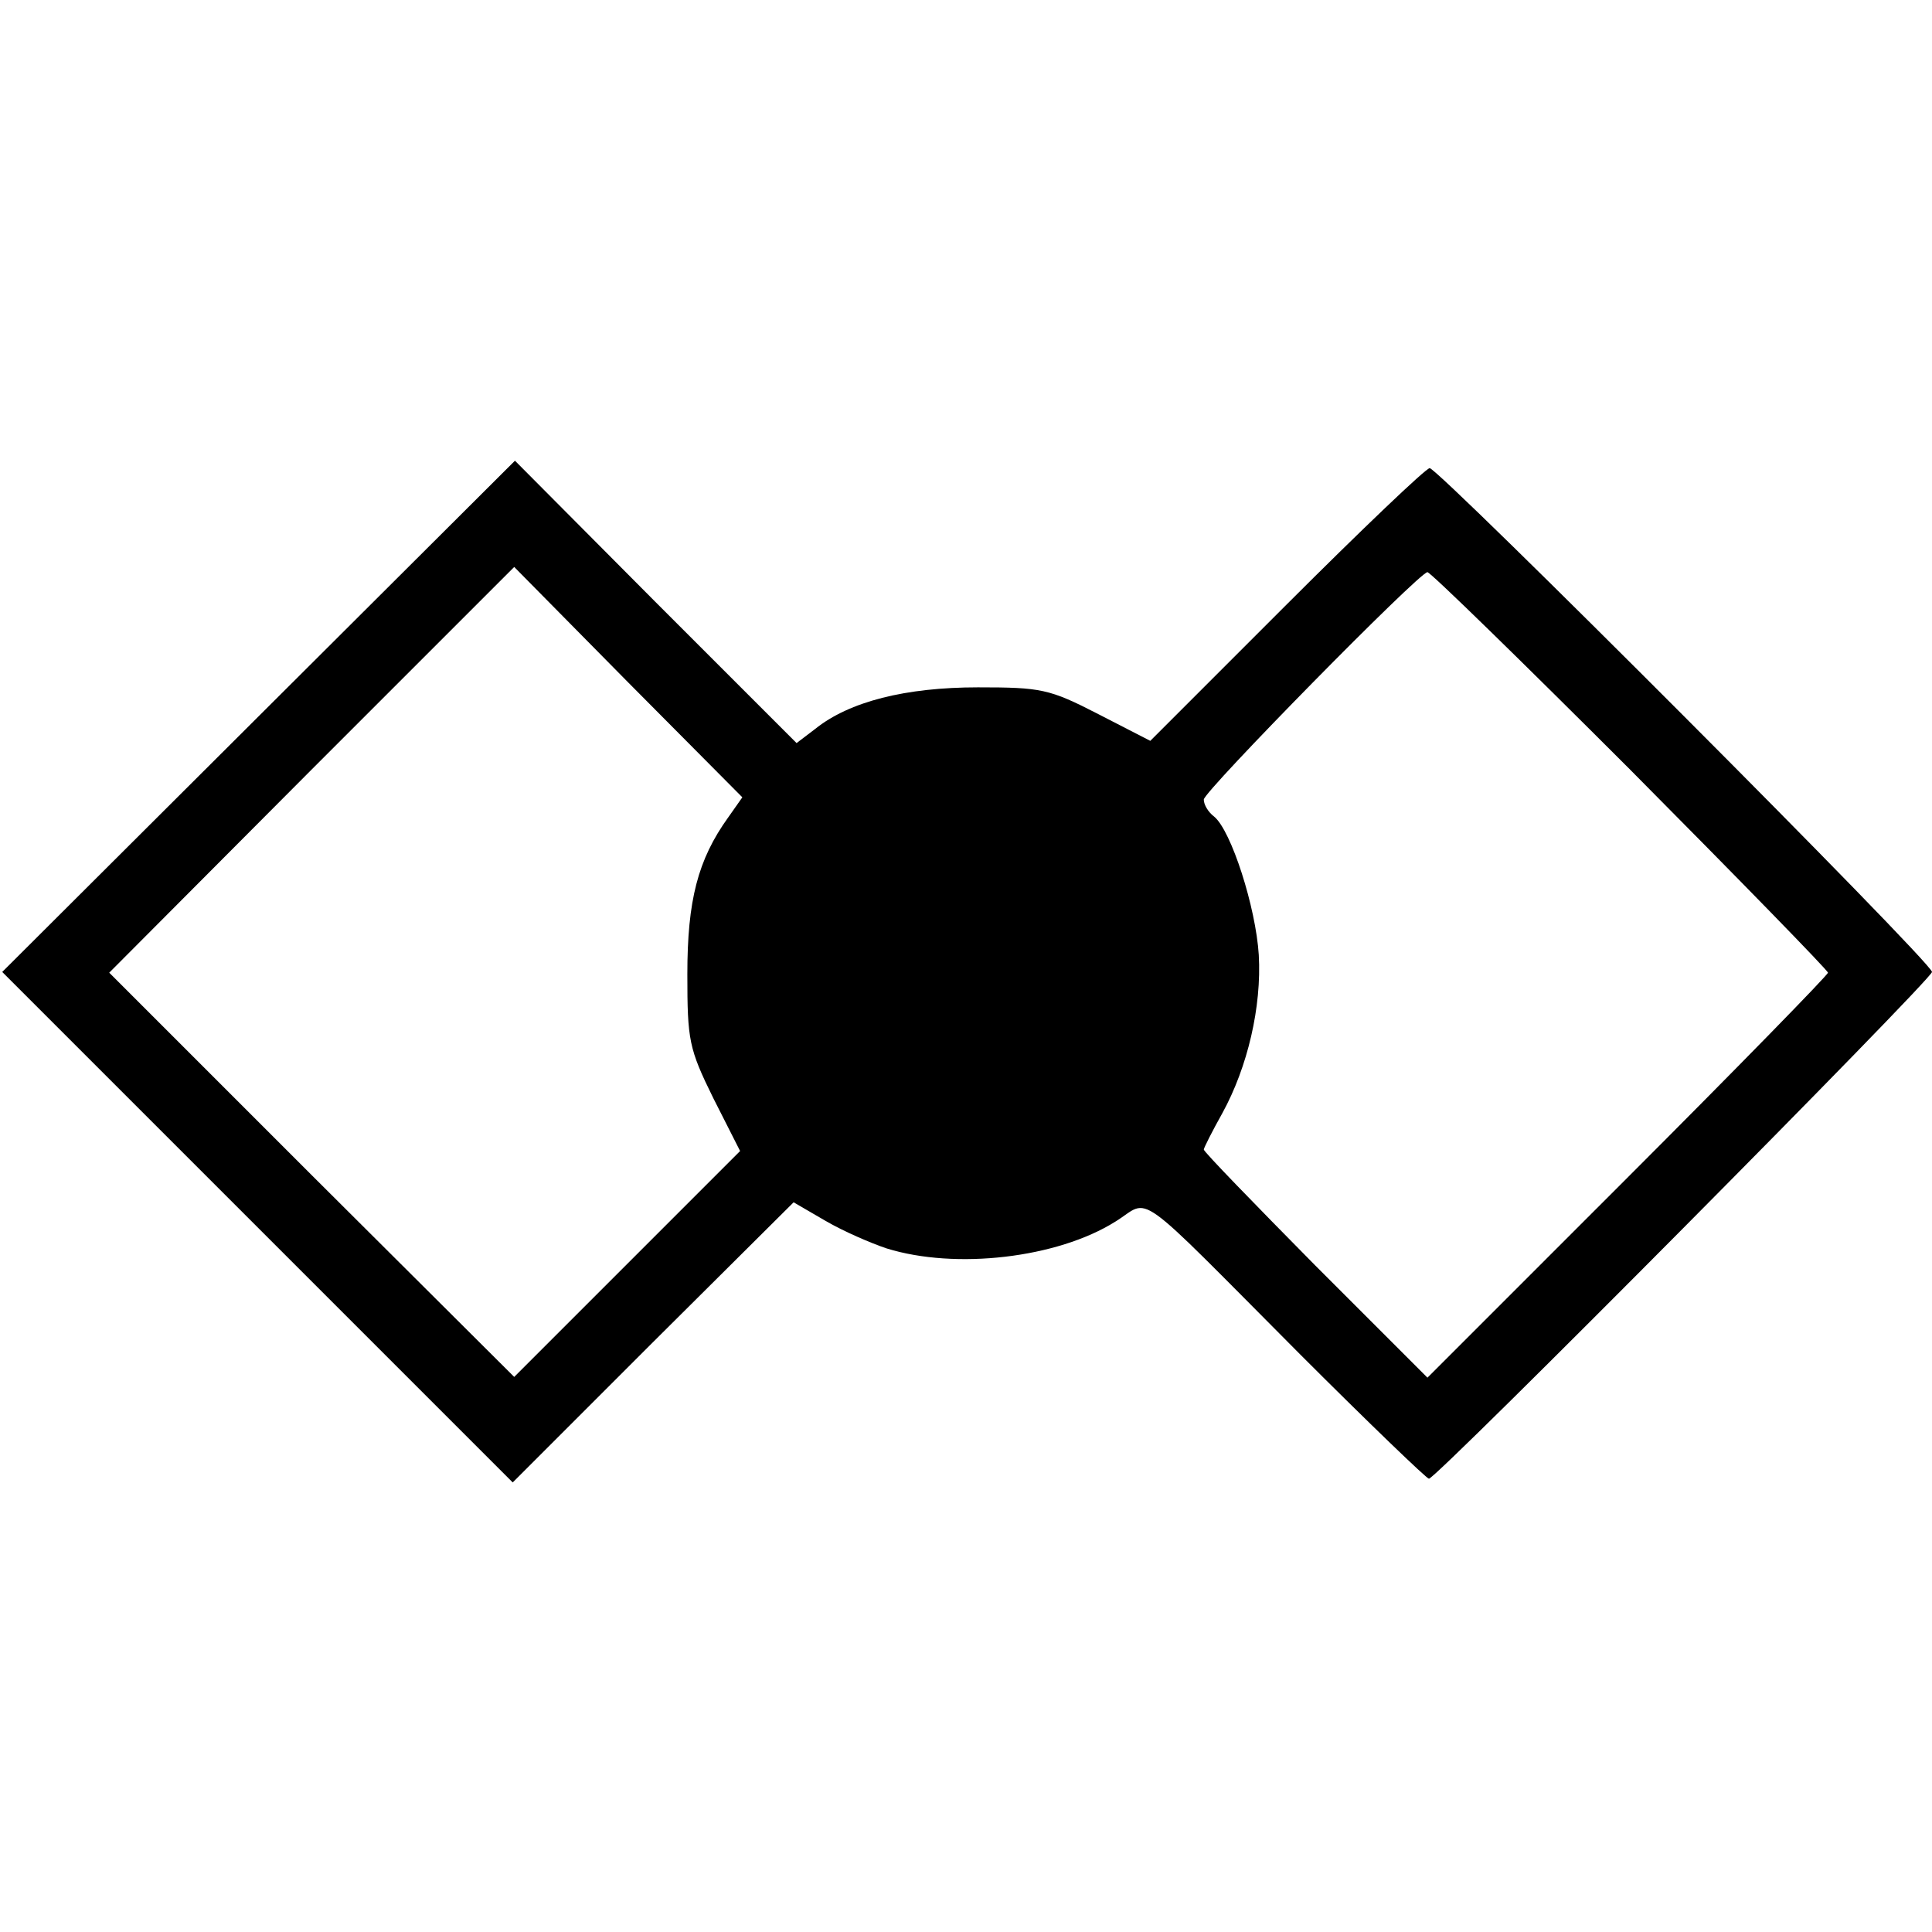 <?xml version="1.0" standalone="no"?>
<!DOCTYPE svg PUBLIC "-//W3C//DTD SVG 20010904//EN"
 "http://www.w3.org/TR/2001/REC-SVG-20010904/DTD/svg10.dtd">
<svg version="1.0" xmlns="http://www.w3.org/2000/svg"
 width="260pt" height="260pt" viewBox="0 0 260 260"
 preserveAspectRatio="xMidYMid meet">
<g transform="translate(0,260) scale(0.1,-0.1)"
fill="#000000" stroke="none">
<path d="M348 1636 l-345 -344 344 -344 343 -343 189 189 189 188 43 -25 c24
-14 61 -30 82 -37 93 -29 230 -13 308 36 49 30 19 52 249 -179 92 -92 170
-167 173 -167 10 0 677 672 677 682 0 13 -664 678 -676 678 -5 0 -92 -83 -193
-184 l-183 -183 -70 36 c-66 34 -77 36 -162 36 -97 0 -173 -19 -219 -56 l-25
-19 -190 190 -189 190 -345 -344z m632 -136 c-41 -57 -55 -112 -55 -211 0 -89
2 -100 35 -167 l36 -71 -152 -152 -152 -152 -273 272 -272 272 272 273 273
273 153 -155 154 -155 -19 -27z m1214 64 c146 -147 266 -270 266 -273 0 -3
-121 -127 -270 -276 l-269 -269 -151 151 c-82 83 -150 153 -150 156 0 2 11 24
25 49 34 62 53 143 49 213 -4 64 -37 167 -60 186 -8 6 -14 16 -14 23 0 11 290
306 301 306 4 0 127 -120 273 -266z"/>
</g>
</svg>
